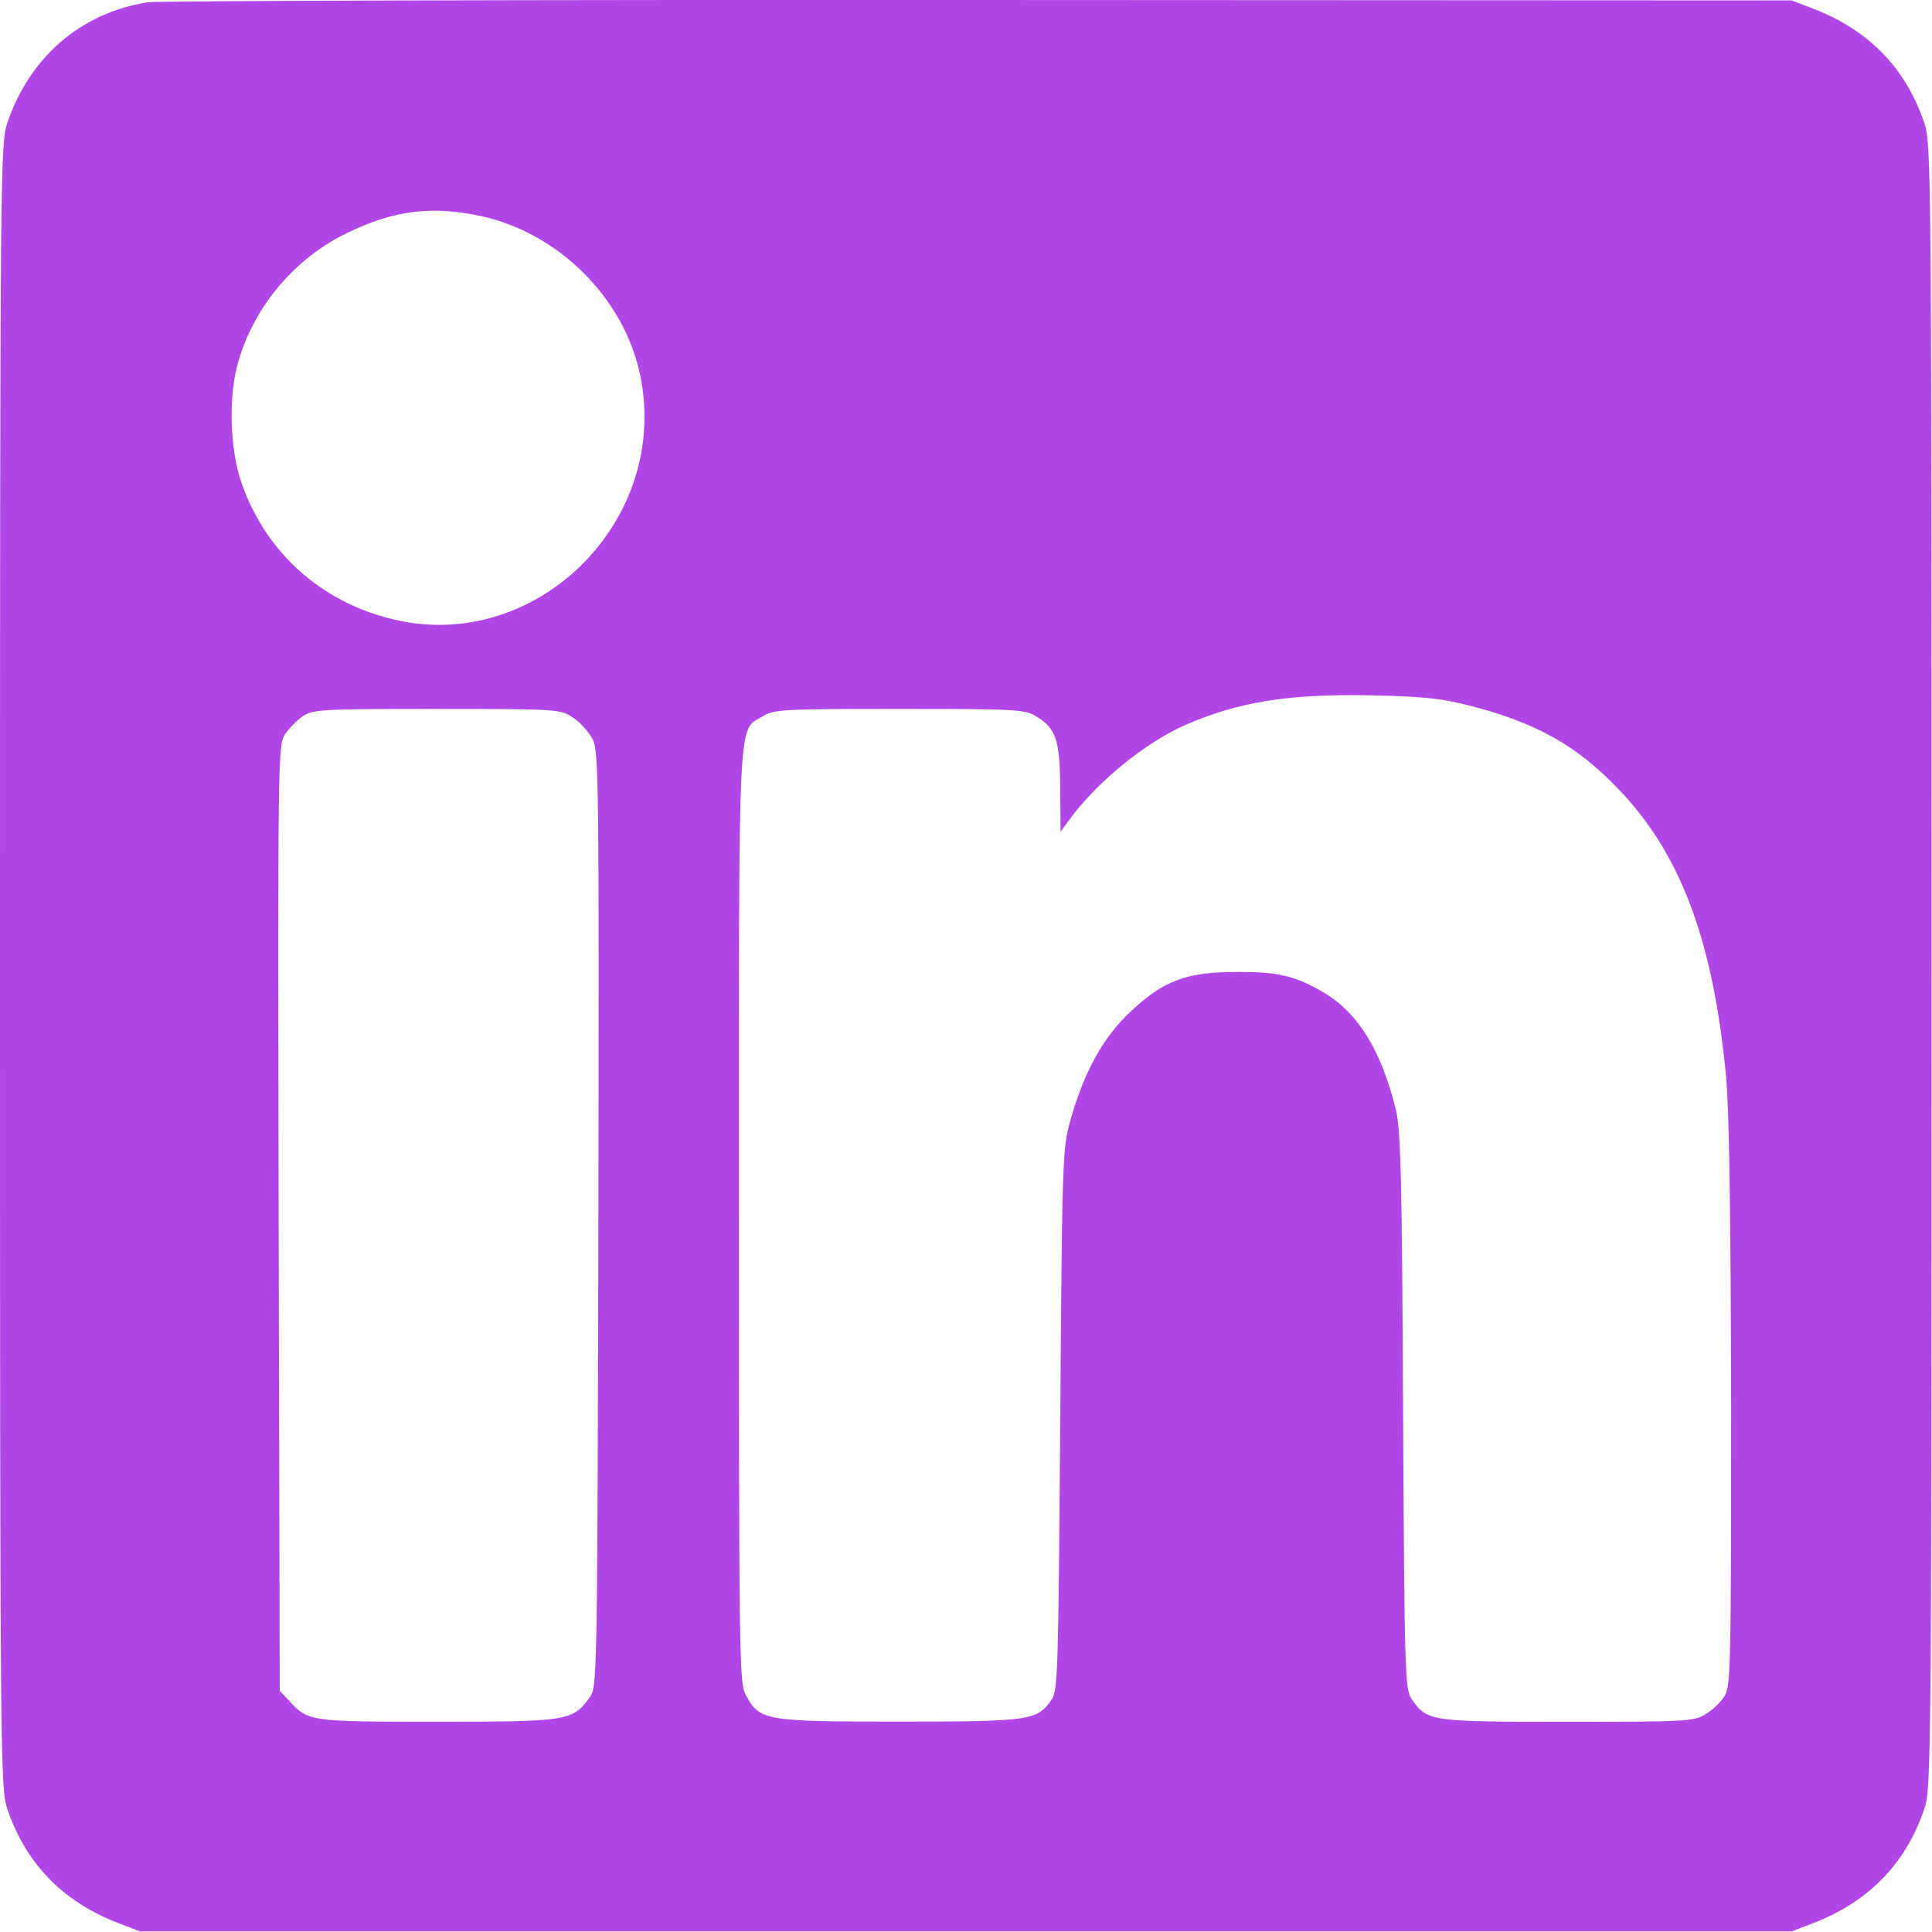 <?xml version="1.0" encoding="utf-8"?>
<!-- Generator: Adobe Illustrator 25.0.0, SVG Export Plug-In . SVG Version: 6.00 Build 0)  -->
<svg version="1.1" id="Camada_1" xmlns="http://www.w3.org/2000/svg" xmlns:xlink="http://www.w3.org/1999/xlink" x="0px" y="0px"
	 width="19.326" height="19.326" viewBox="0 0 19.33 19.33" style="enable-background:new 0 0 19.33 19.33;" xml:space="preserve">
<style type="text/css">
	.st0{fill:#B046E5;}
</style>
<g transform="translate(0,512) scale(0.1,-0.1)">
	<path class="st0" d="M14.75,5119.77c-6.66-1.06-11.8-5.48-14.03-12.1c-0.68-2-0.72-4.92-0.72-84.31c0-79.4,0.04-82.31,0.72-84.31
		c1.85-5.52,5.6-9.34,11.12-11.46l2.16-0.83h82.63h82.63l2.16,0.83c5.52,2.12,9.27,5.94,11.12,11.46c0.68,2,0.72,4.92,0.72,84.31
		c0,79.4-0.04,82.31-0.72,84.31c-1.85,5.52-5.6,9.34-11.12,11.46l-2.16,0.83l-81.31,0.04C53.25,5120.03,15.81,5119.92,14.75,5119.77
		z M48.03,5098.4c7.83-1.66,14.45-8.24,16.03-15.99c2.95-14.22-9.91-27.37-23.98-24.54c-7.56,1.55-13.43,6.62-15.92,13.84
		c-1.17,3.36-1.32,8.62-0.34,12.02c1.59,5.6,5.67,10.44,10.93,12.97C39.44,5098.97,43.15,5099.42,48.03,5098.4z M147.3,5049.33
		c6.39-1.66,10.44-3.93,14.48-8.13c6.28-6.43,9.57-15.09,10.89-28.62c0.34-3.44,0.49-13.35,0.53-33.08
		c0-26.54-0.04-28.24-0.68-29.23c-0.38-0.6-1.21-1.4-1.89-1.78c-1.13-0.72-2-0.76-13.8-0.76c-13.73,0-13.99,0.04-15.54,2.19
		c-0.72,1.06-0.76,1.74-0.91,28.85c-0.11,23.56-0.23,28.13-0.72,30.21c-1.44,5.82-3.71,9.6-7.11,11.65
		c-2.95,1.74-4.58,2.15-8.89,2.12c-4.95,0-7.26-0.87-10.55-3.97c-2.72-2.53-4.65-6.01-6.01-10.85c-0.79-2.84-0.83-3.67-1.02-29.94
		c-0.19-25.26-0.23-27.11-0.87-28.05c-1.44-2.08-2.12-2.19-15.28-2.19c-13.46,0-13.92,0.08-15.32,2.68
		c-0.64,1.21-0.68,3.48-0.68,47.9c0,51.72-0.15,48.43,2.42,50.02c1.1,0.68,2.12,0.72,13.65,0.72c11.72,0,12.56-0.04,13.69-0.76
		c1.97-1.17,2.38-2.42,2.38-7.26l0.04-4.27l0.83,1.13c2.8,3.86,7.64,7.79,11.69,9.57c5.33,2.31,10.25,3.1,18.46,2.95
		C142.65,5050.31,144.28,5050.12,147.3,5049.33z M57.33,5048.19c0.72-0.45,1.59-1.44,1.97-2.15c0.61-1.25,0.64-4.12,0.57-48.09
		c-0.11-46.62-0.11-46.77-0.91-47.83c-1.7-2.31-2.19-2.38-15.2-2.38c-12.78,0-12.9,0-14.82,2.08l-0.95,1.02l-0.11,47.26
		c-0.08,45.6-0.08,47.34,0.61,48.4c0.42,0.6,1.21,1.44,1.82,1.85c1.02,0.68,1.93,0.72,13.43,0.72
		C55.9,5049.06,56.05,5049.06,57.33,5048.19z"/>
</g>
</svg>
